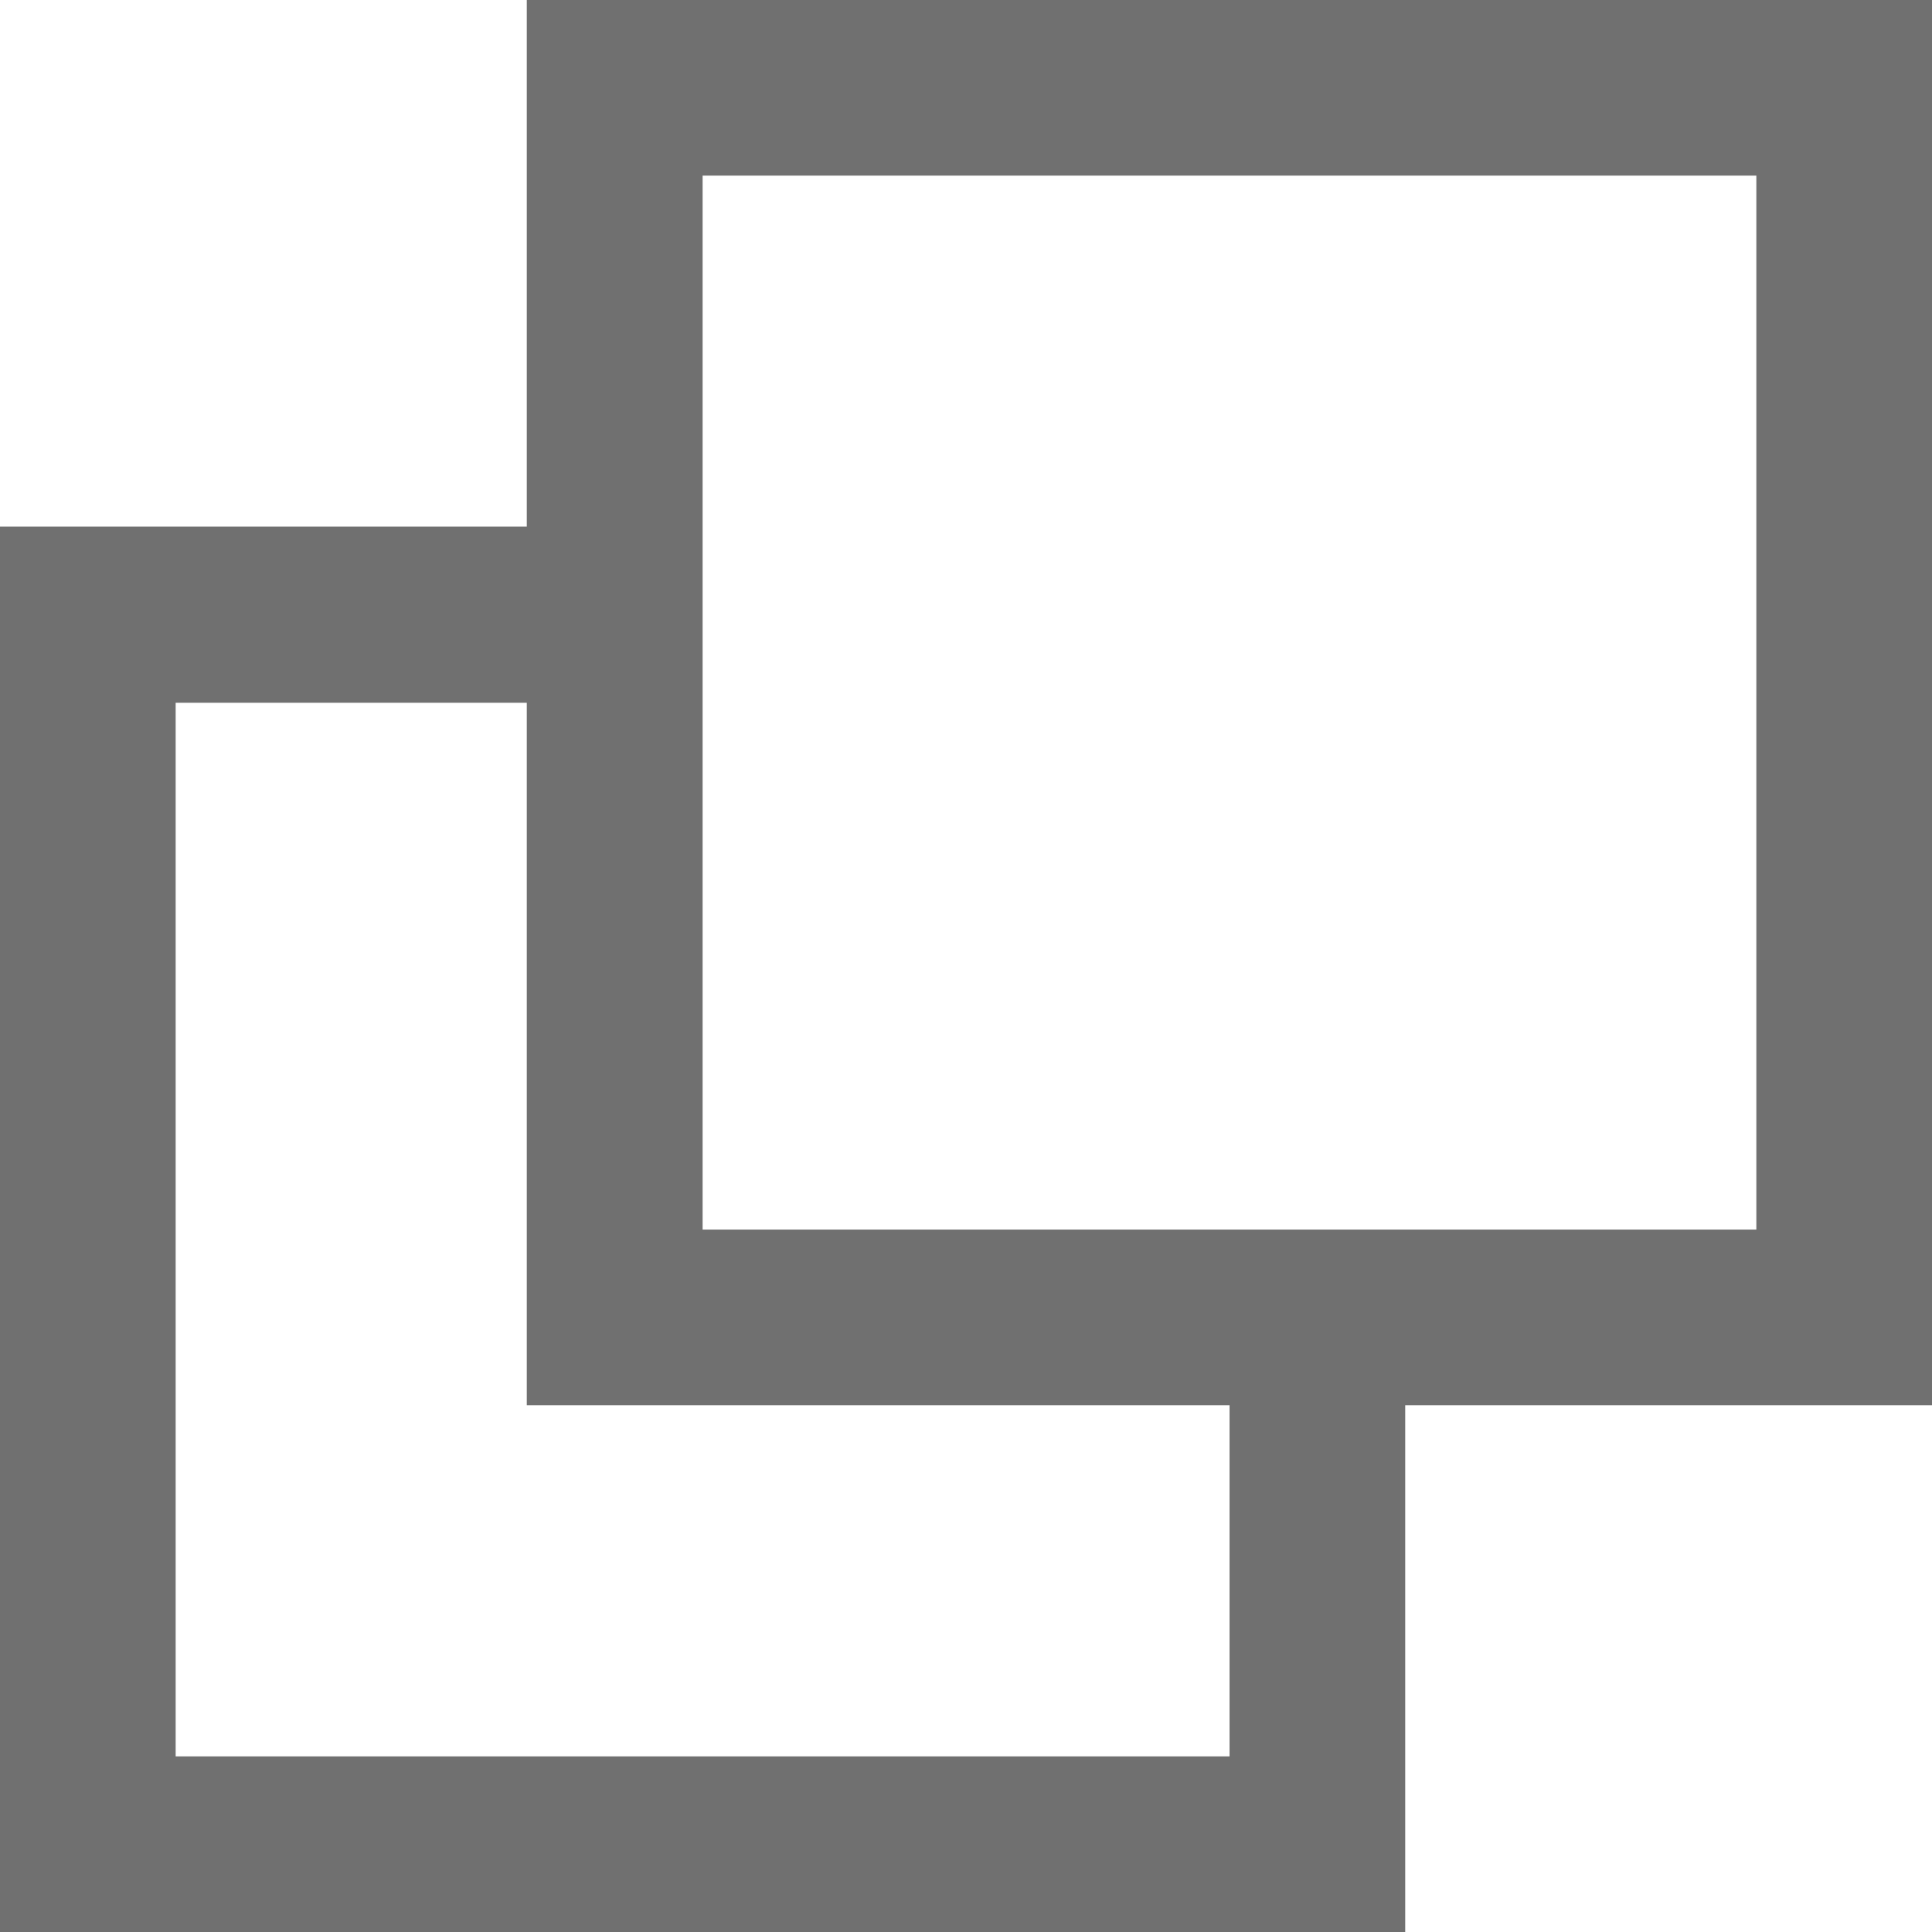 <svg xmlns="http://www.w3.org/2000/svg" width="12" height="12" viewBox="0 0 12 12"><g transform="translate(-851 -1288.259)"><path d="M7.637,12H0V3.271H1.091v7.638H7.637V8.728H8.728V12ZM3.272,8.728V4.365H1.091V3.271H3.272V0H12V8.728Zm7.637-1.091V1.091H4.364V7.637Z" transform="translate(851 1288.259)" fill="#707070"/></g></svg>